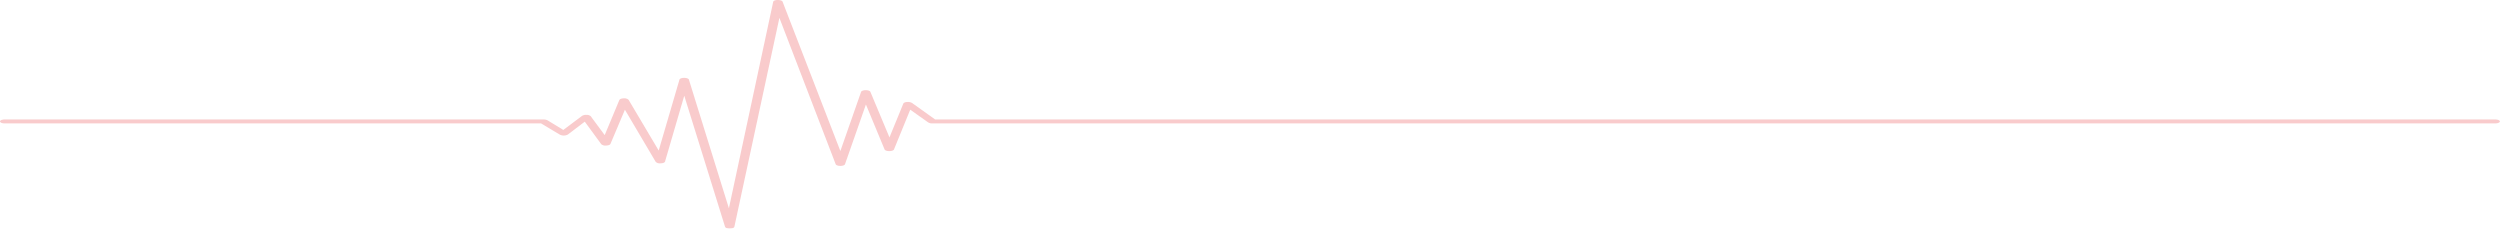 <svg xmlns="http://www.w3.org/2000/svg" xmlns:xlink="http://www.w3.org/1999/xlink" viewBox="0 0 444.06 40.6"><defs><style>.cls-1{fill:none;}.cls-2{opacity:0.24;}.cls-3{clip-path:url(#clip-path);}.cls-4{fill:#e52528;}</style><clipPath id="clip-path" transform="translate(0 0)"><rect class="cls-1" width="444.06" height="40.6"/></clipPath></defs><g id="Layer_2" data-name="Layer 2"><g id="Layer_1-2" data-name="Layer 1"><g class="cls-2"><g class="cls-3"><path class="cls-4" d="M129.62,40.6h0c.43,0,.78-.14.82-.32l8-37.11,10,26c.07.17.42.3.83.3h0c.41,0,.76-.13.82-.3l3.72-10.61,3.32,8c.07.16.42.28.83.28h0c.41,0,.76-.12.83-.29l2.89-7.07,3.2,2.27a1.39,1.39,0,0,0,.72.17h277.6c.47,0,.84-.16.84-.35s-.37-.35-.84-.35H166.1L162,18.29a1.49,1.49,0,0,0-.87-.17c-.35,0-.62.14-.68.29l-2.46,6-3.39-8.1c-.07-.17-.42-.29-.83-.29h0c-.41,0-.76.13-.82.3l-3.68,10.51L139,.29c-.06-.17-.44-.29-.86-.29s-.77.14-.8.32L129.47,37l-7.11-22.87c-.06-.17-.41-.3-.84-.3h0c-.42,0-.78.13-.83.31L117,26.74l-5.34-9a1.11,1.11,0,0,0-.85-.27c-.4,0-.73.13-.8.3L107.41,24l-2.48-3.35a1,1,0,0,0-.71-.24,1.43,1.43,0,0,0-.83.17l-3.33,2.5-2.81-1.71a1.52,1.52,0,0,0-.7-.15H.84c-.46,0-.84.16-.84.35s.38.35.84.35H96.11l3.34,2a1.47,1.47,0,0,0,.73.15,1.36,1.36,0,0,0,.69-.18l3-2.28,2.93,4a1.12,1.12,0,0,0,.86.24c.39,0,.71-.13.77-.29L111,19.49l5.47,9.26a1.07,1.07,0,0,0,.86.26c.41,0,.74-.14.79-.3L121.54,17l7.25,23.29c.06.18.41.31.83.31" transform="translate(0 0)"/></g></g></g></g></svg>